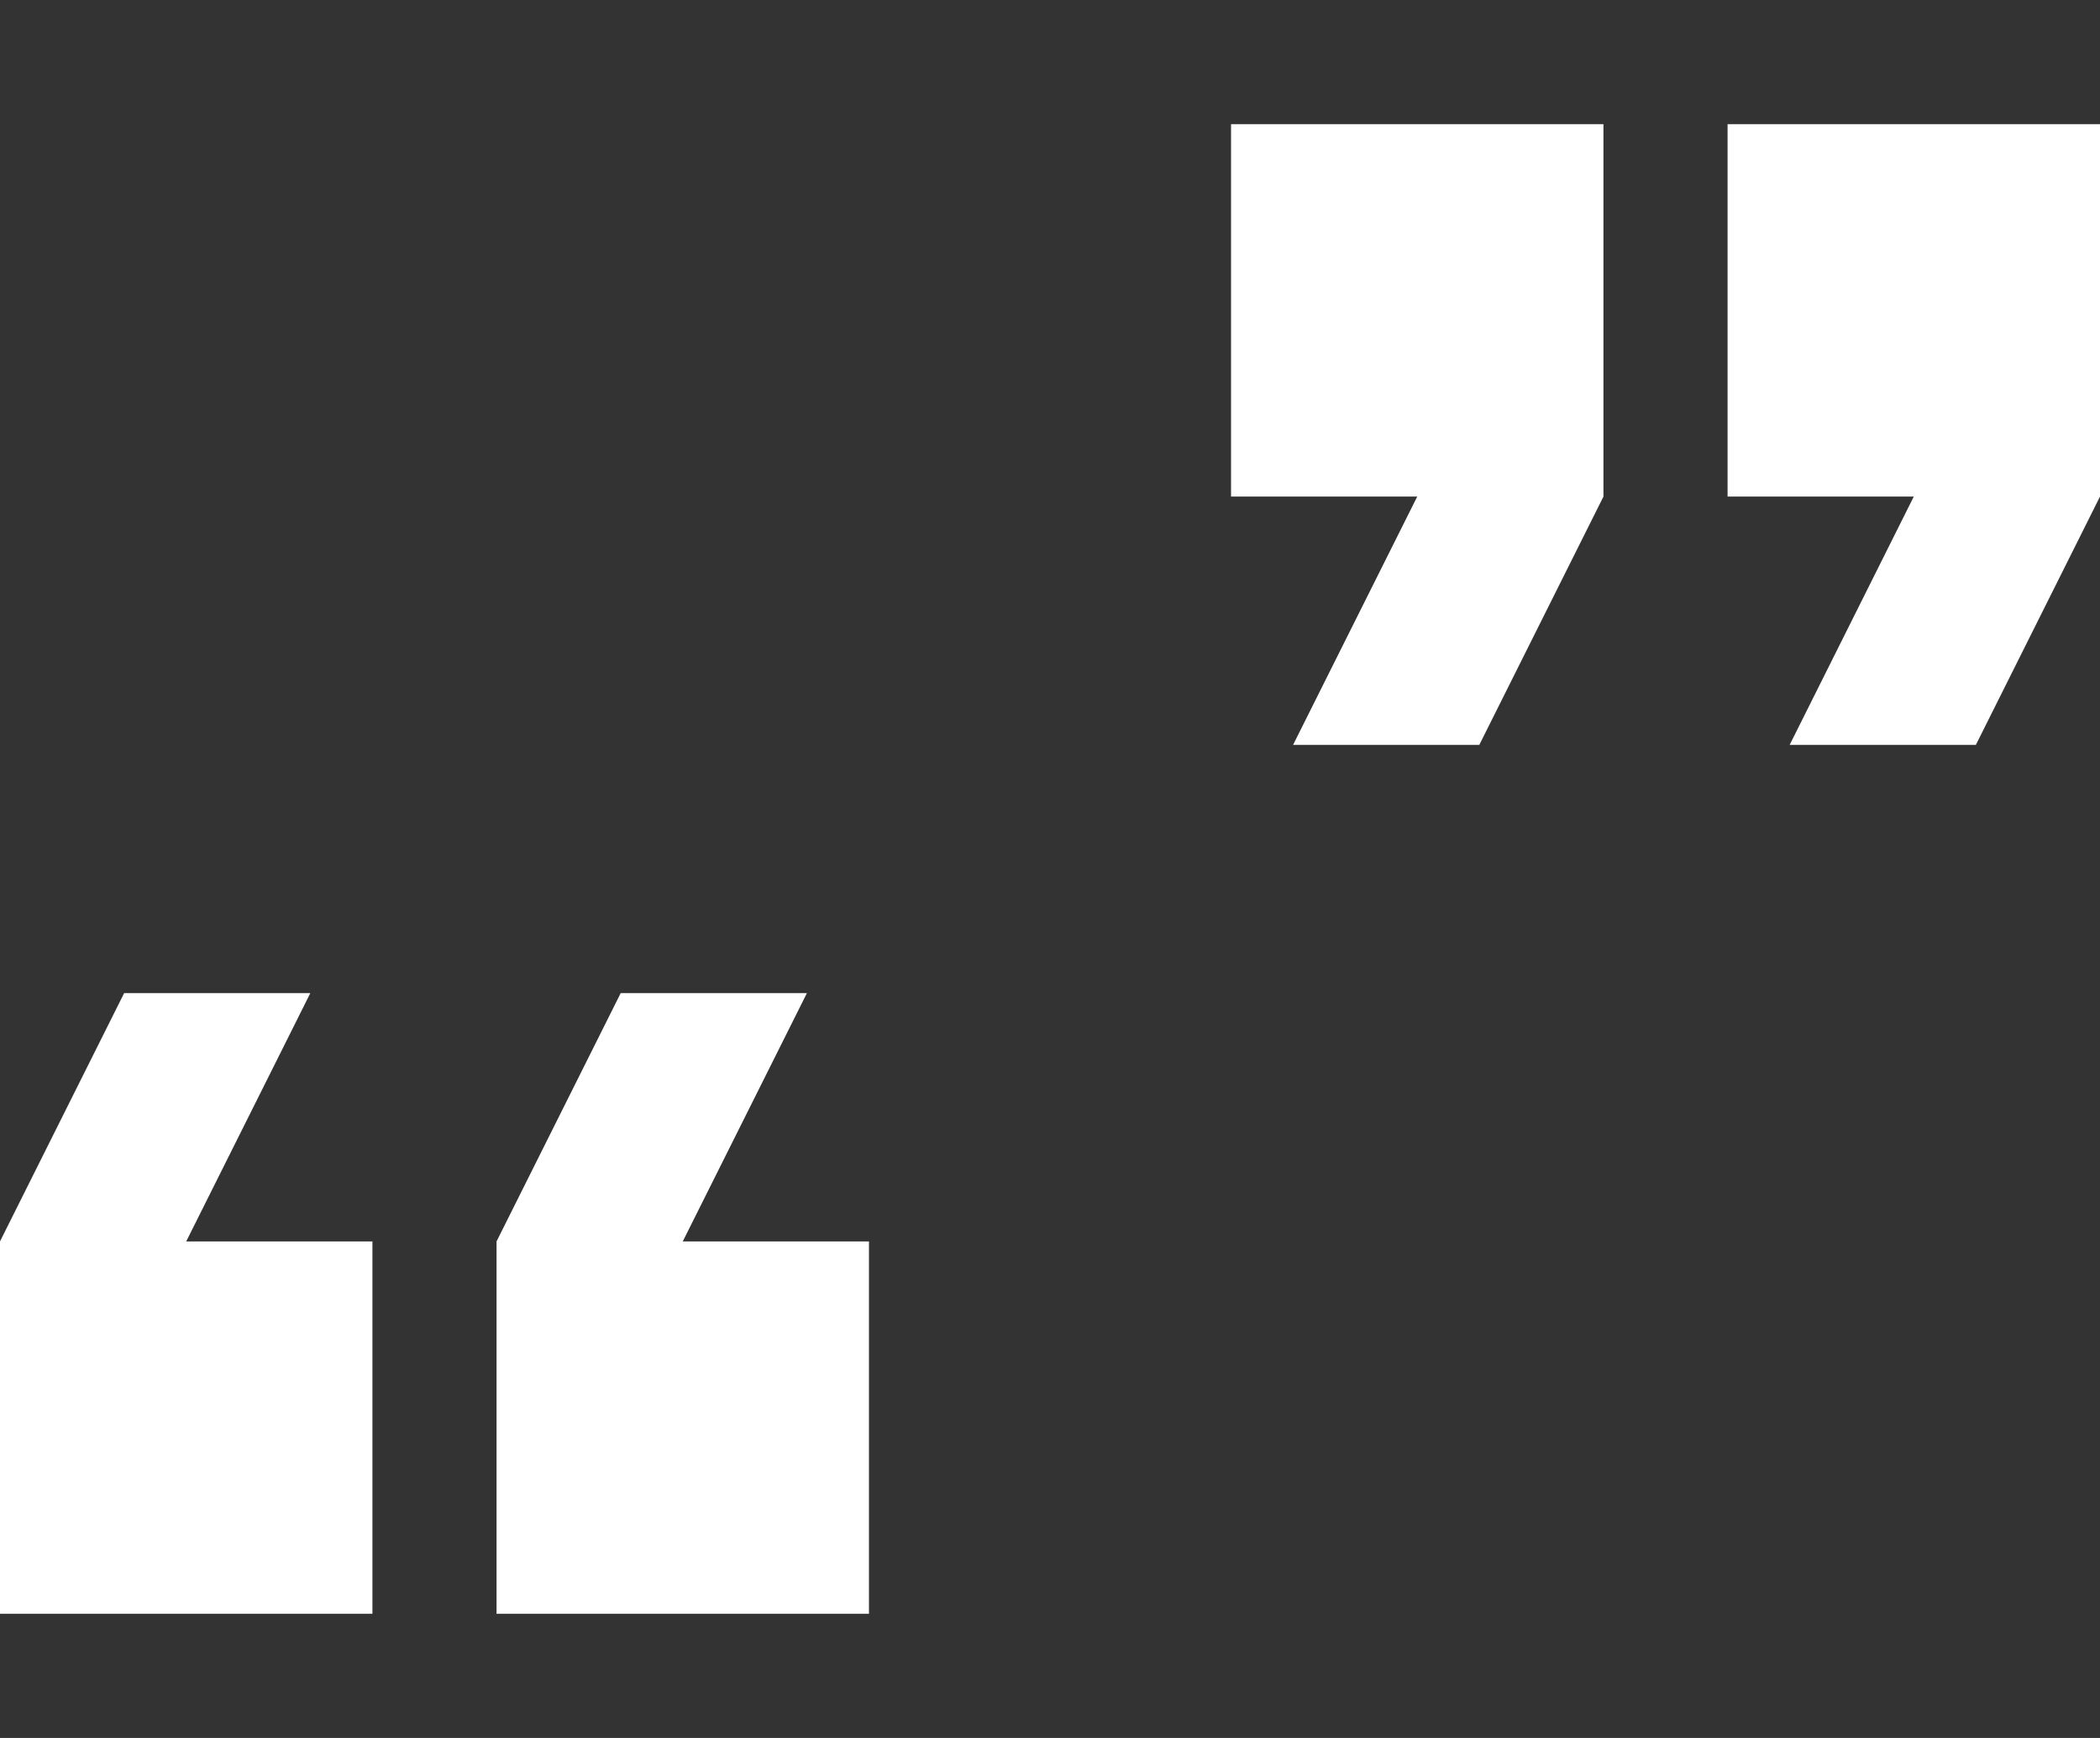 <svg width="58" height="48" viewBox="0 0 58 48" fill="none" xmlns="http://www.w3.org/2000/svg">
<rect x="0" y="0" width="58" height="48" fill="#333333" stroke="none"/>
<path d="M24 34.286H18.857L22.286 27.428H17.143L13.714 34.286V44.571H24V34.286Z" fill="white"/>
<path d="M10.286 44.571V34.286H5.143L8.571 27.428H3.429L-5.72205e-05 34.286V44.571H10.286Z" fill="white"/>
<path d="M34 13.714H39.143L35.714 20.572H40.857L44.286 13.714V3.429H34V13.714Z" fill="white"/>
<path d="M47.714 3.429V13.714H52.857L49.429 20.572H54.572L58 13.714V3.429H47.714Z" fill="white"/>
</svg>
